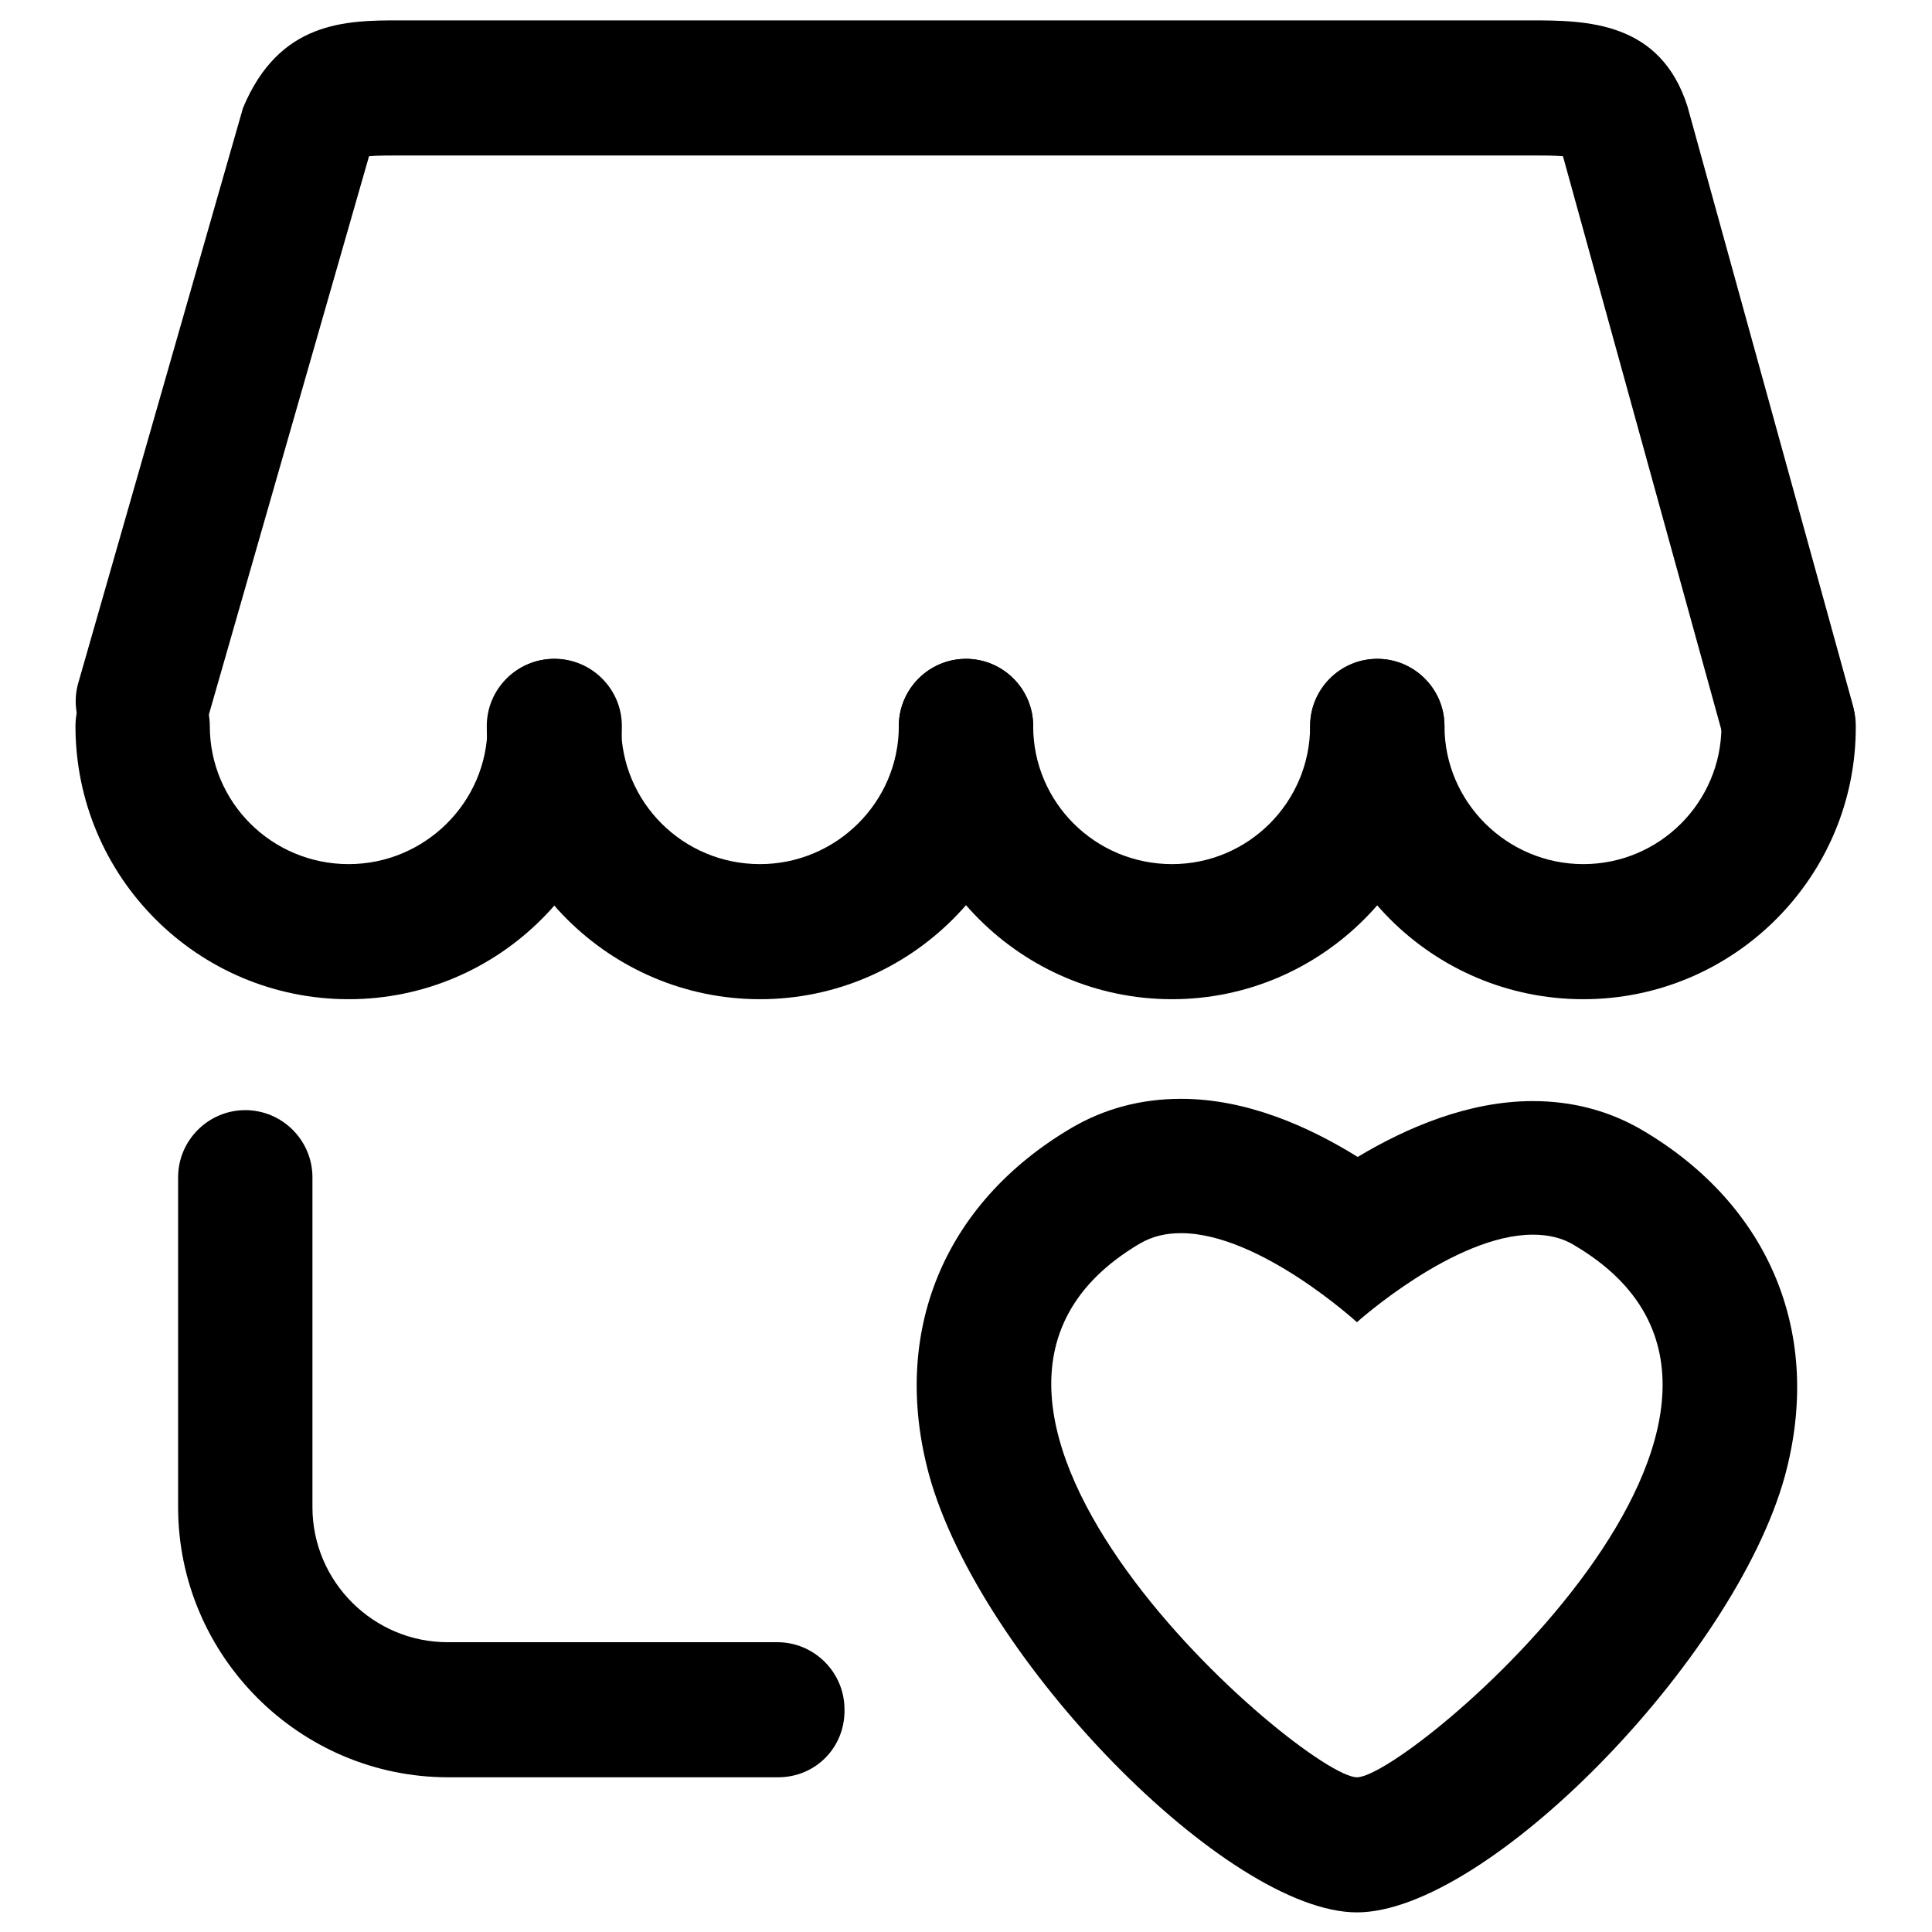 <?xml version="1.0" encoding="utf-8"?>
<!-- Svg Vector Icons : http://www.onlinewebfonts.com/icon -->
<!DOCTYPE svg PUBLIC "-//W3C//DTD SVG 1.1//EN" "http://www.w3.org/Graphics/SVG/1.1/DTD/svg11.dtd">
<svg version="1.1" xmlns="http://www.w3.org/2000/svg" xmlns:xlink="http://www.w3.org/1999/xlink" x="0px" y="0px" viewBox="0 0 256 256" enable-background="new 0 0 256 256" xml:space="preserve">
<g><g><path fill="#000000" d="M46.2,132.4c-20,0-36.2-16.2-36.2-36.2c0-4.9,4-8.9,8.9-8.9s8.9,4,8.9,8.9c0,10.1,8.2,18.3,18.4,18.3c10.1,0,18.4-8.2,18.4-18.3c0-4.9,4-8.9,8.9-8.9c4.9,0,8.9,4,8.9,8.9C82.4,116.1,66.2,132.4,46.2,132.4z"/><path fill="#000000" d="M100.7,132.4c-19.9,0-36.2-16.2-36.2-36.2c0-4.9,4-8.9,8.9-8.9c4.9,0,8.9,4,8.9,8.9c0,10.1,8.2,18.3,18.4,18.3c10.1,0,18.4-8.2,18.4-18.3c0-4.9,4-8.9,8.9-8.9s8.9,4,8.9,8.9C136.9,116.1,120.7,132.4,100.7,132.4z"/><path fill="#000000" d="M155.3,132.4c-19.9,0-36.2-16.2-36.2-36.2c0-4.9,4-8.9,8.9-8.9s8.9,4,8.9,8.9c0,10.1,8.2,18.3,18.4,18.3c10.1,0,18.3-8.2,18.3-18.3c0-4.9,4-8.9,8.9-8.9s8.9,4,8.9,8.9C191.4,116.1,175.2,132.4,155.3,132.4z"/><path fill="#000000" d="M209.8,132.4c-20,0-36.2-16.2-36.2-36.2c0-4.9,4-8.9,8.9-8.9s8.9,4,8.9,8.9c0,10.1,8.3,18.3,18.4,18.3s18.3-8.2,18.3-18.3c0-4.9,4-8.9,8.9-8.9s8.9,4,8.9,8.9C246,116.1,229.8,132.4,209.8,132.4z"/><path fill="#000000" d="M237.1,104.7c-3.9,0-7.5-2.6-8.6-6.5l-21.4-77.5c-1.2-0.1-3-0.1-4.1-0.1H53.2c-1.4,0-3.2,0-4.3,0.1L27.5,95.3c-1.4,4.8-6.3,7.5-11,6.1c-4.8-1.4-7.5-6.3-6.1-11l21.8-76.1C37,2.8,45.8,2.7,52.9,2.7c0,0,0.1,0,0.1,0h149.7c0,0,0.1,0,0.1,0c7.4,0,17.2,0.1,20.8,11.4l21.9,79.3c1.3,4.8-1.5,9.7-6.2,11C238.7,104.6,237.8,104.7,237.1,104.7z"/><path fill="#000000" d="M156.5,163.4c10.4,0,23.3,11.8,23.3,11.8s12.9-11.6,23.3-11.6c2,0,3.9,0.4,5.5,1.4c36,21.2-21.9,70.5-28.8,70.5S115,186.1,151,164.8C152.7,163.8,154.5,163.4,156.5,163.4 M156.5,145.6c-5.3,0-10.2,1.3-14.6,3.9c-16.9,10-23.9,27.1-18.8,45.9c6.7,24.4,39.5,58,56.7,58c17.2,0,50-33.5,56.7-57.8c5.1-18.7-1.9-35.8-18.8-45.8c-4.4-2.6-9.3-3.9-14.6-3.9c-8.5,0-16.7,3.5-23.2,7.4C173.3,149.2,165.1,145.6,156.5,145.6L156.5,145.6z"/><path fill="#000000" d="M103.1,235.5H59.4c-19.7,0-35.8-16.1-35.8-35.8V156c0-4.9,4-8.9,8.9-8.9c4.9,0,8.9,4,8.9,8.9v43.7c0,9.9,8.1,17.9,17.9,17.9h43.7c4.9,0,8.9,4,8.9,8.9C112,231.5,108.1,235.5,103.1,235.5z"/></g></g>
</svg>